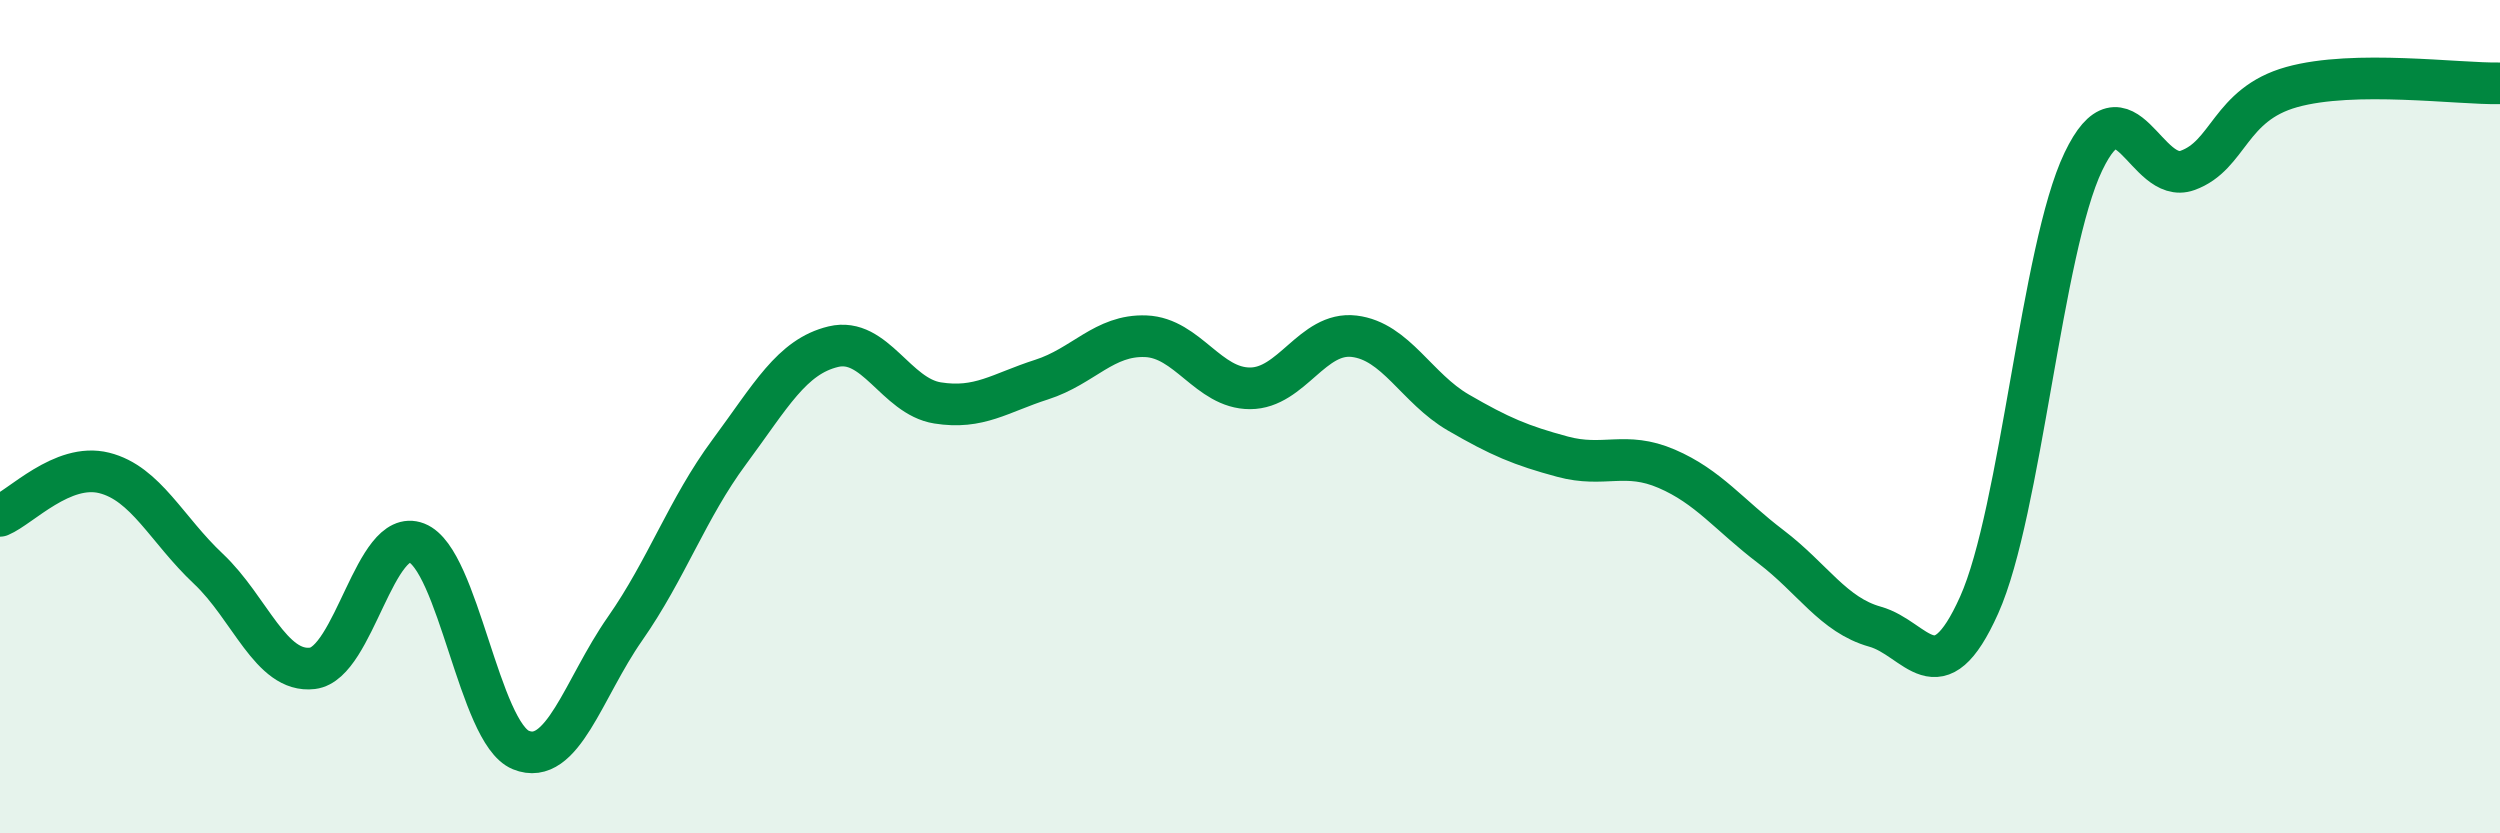 
    <svg width="60" height="20" viewBox="0 0 60 20" xmlns="http://www.w3.org/2000/svg">
      <path
        d="M 0,12.38 C 0.5,12.17 1.5,11.1 2.5,11.35 C 3.5,11.6 4,12.71 5,13.65 C 6,14.59 6.5,16.16 7.5,16.04 C 8.5,15.92 9,12.64 10,13.03 C 11,13.42 11.5,17.59 12.5,18 C 13.5,18.41 14,16.52 15,15.09 C 16,13.66 16.5,12.2 17.5,10.85 C 18.5,9.5 19,8.56 20,8.32 C 21,8.08 21.5,9.51 22.5,9.67 C 23.5,9.83 24,9.43 25,9.11 C 26,8.79 26.5,8.03 27.5,8.07 C 28.5,8.11 29,9.32 30,9.32 C 31,9.32 31.5,7.95 32.5,8.07 C 33.5,8.19 34,9.32 35,9.9 C 36,10.48 36.5,10.69 37.5,10.96 C 38.5,11.23 39,10.82 40,11.25 C 41,11.68 41.5,12.36 42.5,13.12 C 43.5,13.88 44,14.76 45,15.04 C 46,15.32 46.5,16.75 47.5,14.52 C 48.5,12.29 49,5.97 50,3.88 C 51,1.79 51.5,4.45 52.5,4.09 C 53.5,3.73 53.5,2.51 55,2.09 C 56.5,1.67 59,2.02 60,2L60 20L0 20Z"
        fill="#008740"
        opacity="0.1"
        stroke-linecap="round"
        stroke-linejoin="round"
      />
      <path
        d="M 0,12.38 C 0.5,12.17 1.5,11.1 2.5,11.35 C 3.5,11.6 4,12.71 5,13.65 C 6,14.59 6.5,16.16 7.5,16.04 C 8.5,15.92 9,12.64 10,13.03 C 11,13.42 11.5,17.59 12.5,18 C 13.5,18.41 14,16.52 15,15.09 C 16,13.66 16.5,12.2 17.5,10.85 C 18.5,9.5 19,8.56 20,8.32 C 21,8.08 21.5,9.51 22.5,9.67 C 23.5,9.83 24,9.43 25,9.11 C 26,8.79 26.5,8.03 27.5,8.07 C 28.5,8.11 29,9.32 30,9.32 C 31,9.32 31.5,7.95 32.5,8.07 C 33.5,8.19 34,9.32 35,9.9 C 36,10.48 36.5,10.69 37.5,10.96 C 38.5,11.23 39,10.82 40,11.25 C 41,11.68 41.5,12.36 42.5,13.12 C 43.5,13.88 44,14.76 45,15.04 C 46,15.32 46.5,16.75 47.5,14.52 C 48.5,12.29 49,5.97 50,3.88 C 51,1.79 51.5,4.45 52.5,4.09 C 53.5,3.73 53.5,2.51 55,2.09 C 56.5,1.67 59,2.02 60,2"
        stroke="#008740"
        stroke-width="1"
        fill="none"
        stroke-linecap="round"
        stroke-linejoin="round"
      />
    </svg>
  